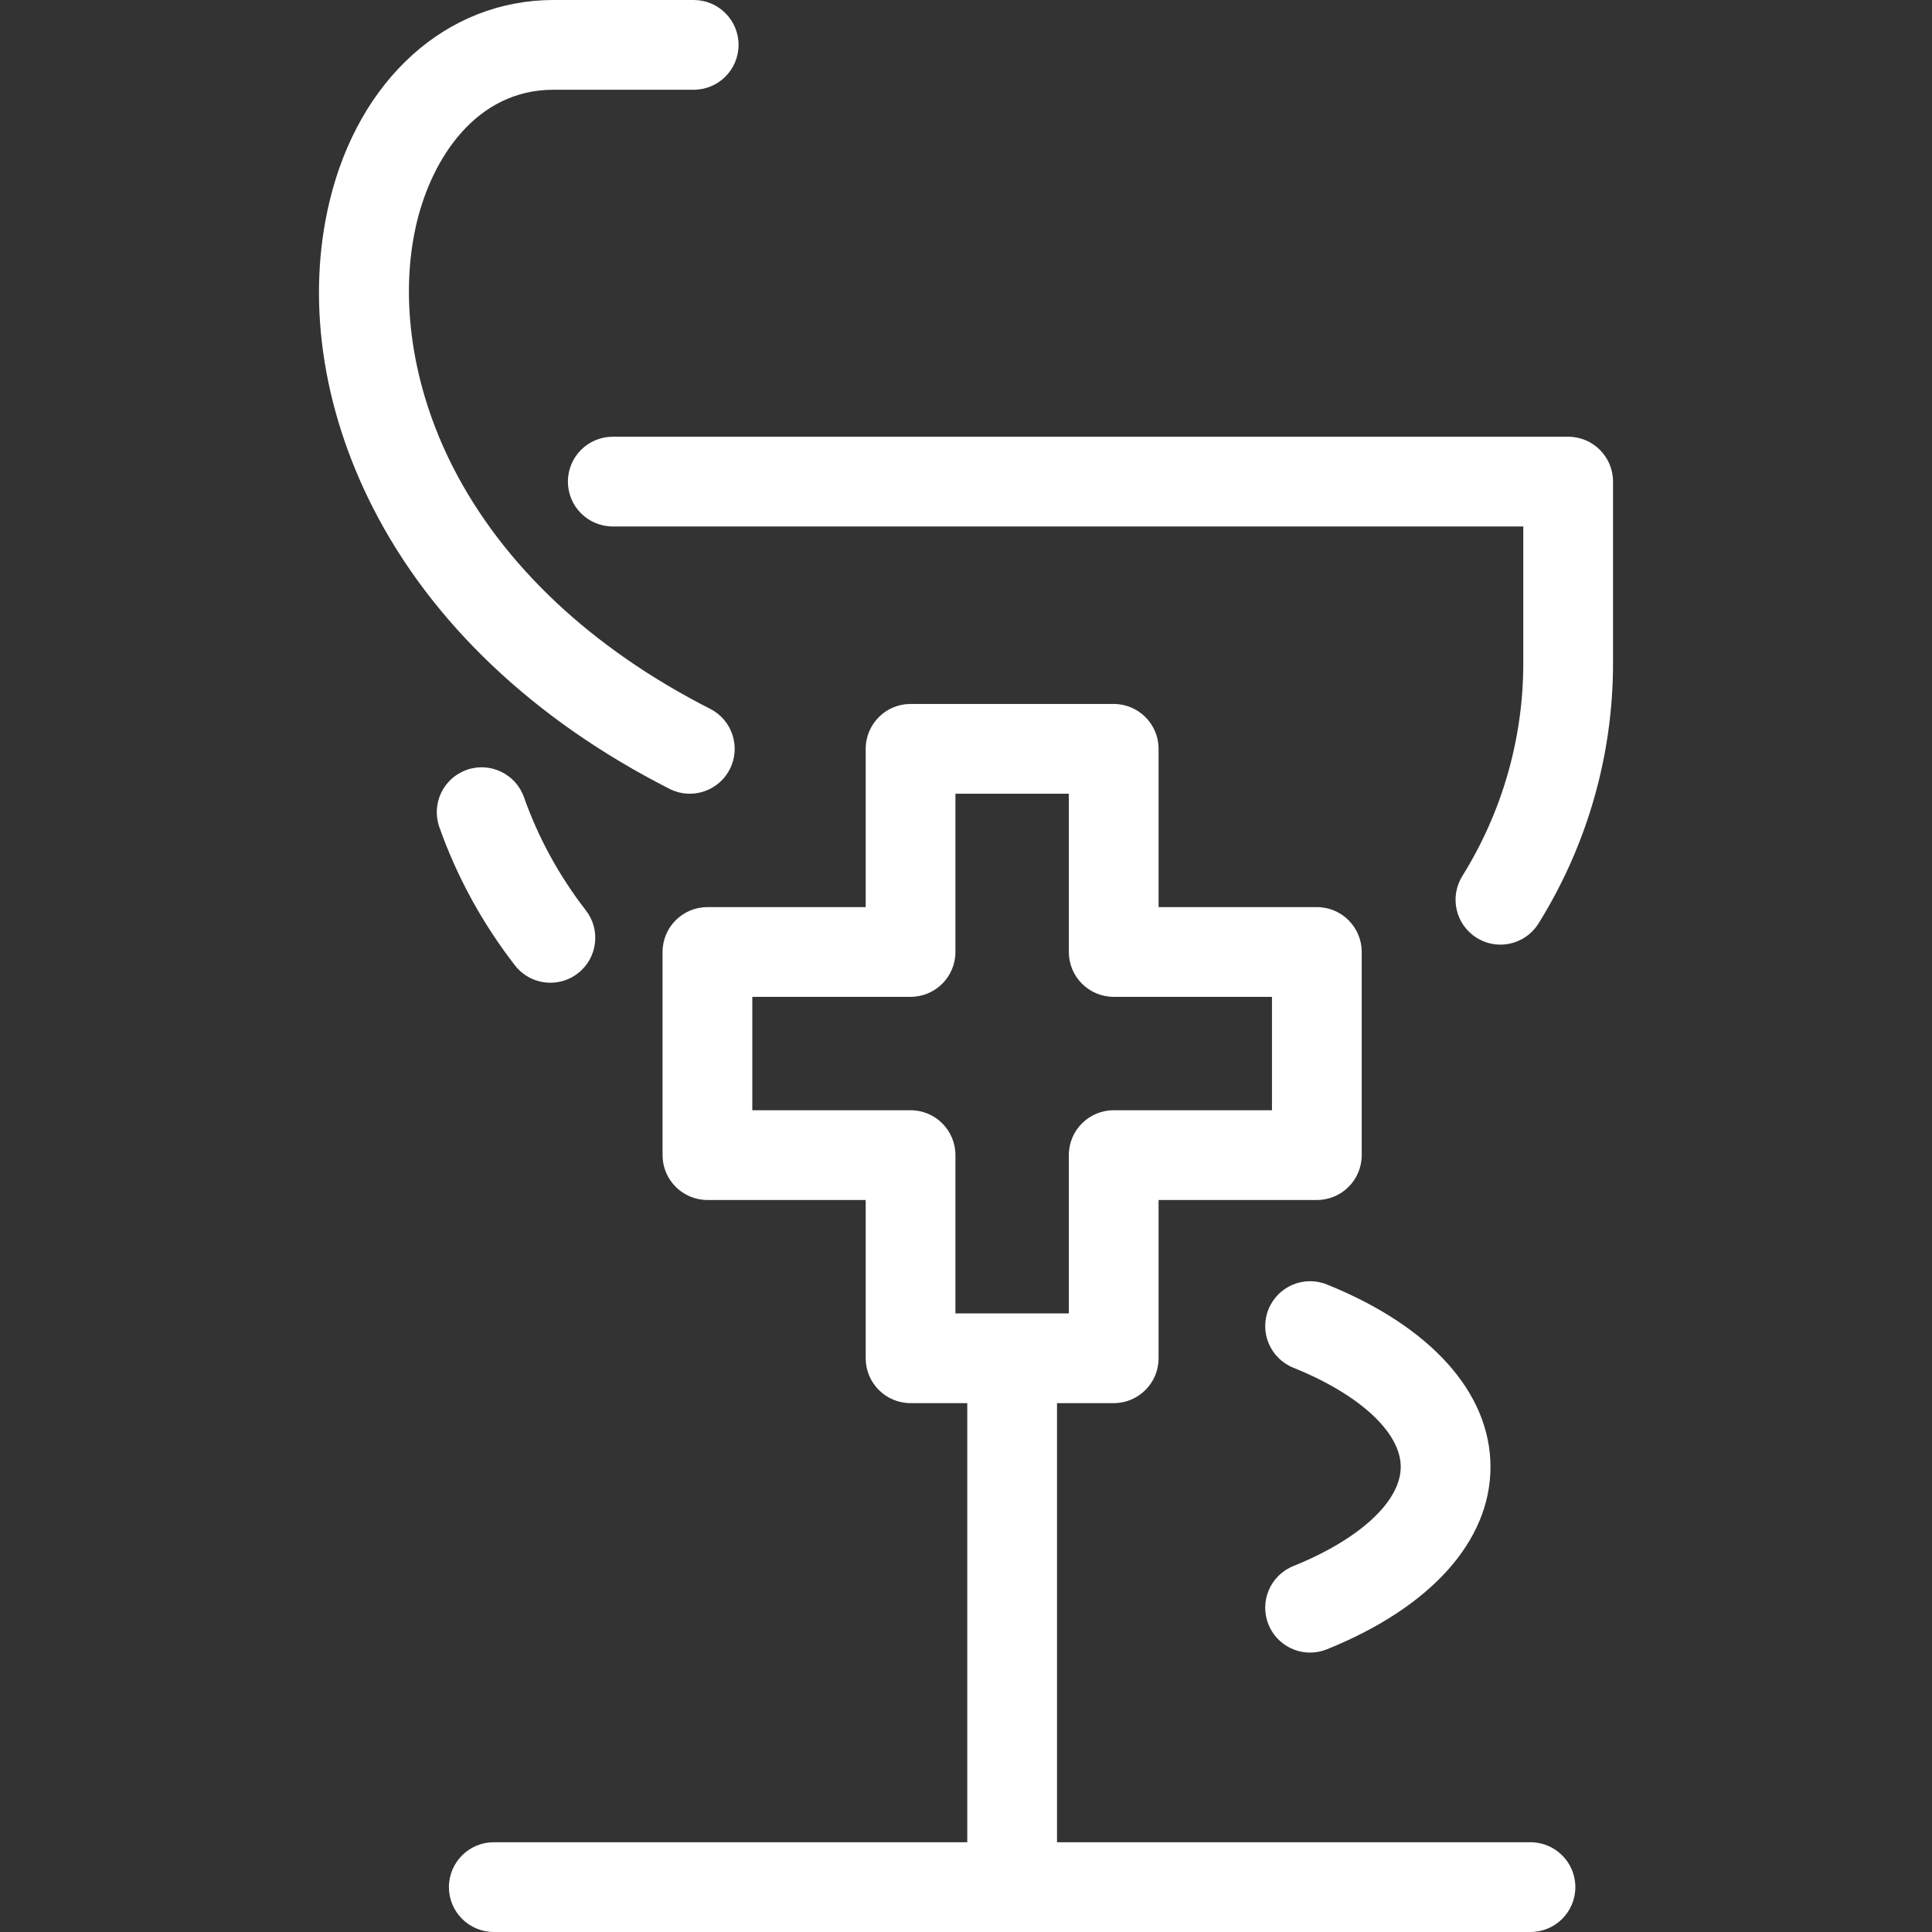 <svg xmlns="http://www.w3.org/2000/svg" xmlns:xlink="http://www.w3.org/1999/xlink" fill="#ffffff" height="800px" width="800px" id="Capa_1" viewBox="0 0 344.445 344.445" xml:space="preserve" stroke="#ffffff" stroke-width="0.003"><rect x="0" y="0" width="344.445" height="344.445" fill="#333333" stroke="none"/><g id="SVGRepo_bgCarrier" stroke-width="0"></g><g id="SVGRepo_tracerCarrier" stroke-linecap="round" stroke-linejoin="round"></g><g id="SVGRepo_iconCarrier"> <path d="M287.579,85.861v32.365c0,16.417-4.595,32.467-13.287,46.415c-1.517,2.433-4.127,3.77-6.797,3.77 c-1.445,0-2.907-0.391-4.224-1.212c-3.75-2.337-4.895-7.271-2.558-11.021c7.109-11.406,10.866-24.53,10.866-37.952V93.861h-162.33 c-4.418,0-8-3.582-8-8s3.582-8,8-8h170.33C283.997,77.861,287.579,81.443,287.579,85.861z M98.133,175.204 c1.713,0,3.439-0.548,4.898-1.679c3.491-2.709,4.125-7.734,1.417-11.225c-4.755-6.131-8.468-12.917-11.035-20.172 c-1.474-4.163-6.044-6.342-10.21-4.873c-4.166,1.474-6.347,6.045-4.874,10.211c3.138,8.868,7.672,17.158,13.478,24.641 C93.383,174.141,95.745,175.204,98.133,175.204z M280.86,336.443c0,4.418-3.582,8-8,8h-92.373c-0.013,0-0.026,0.002-0.039,0.002 s-0.026-0.002-0.039-0.002H88.035c-4.418,0-8-3.582-8-8s3.582-8,8-8h84.414v-78.287h-10.109c-4.418,0-8-3.582-8-8v-28.218h-28.217 c-4.418,0-8-3.582-8-8v-36.217c0-4.418,3.582-8,8-8h28.217v-28.218c0-4.418,3.582-8,8-8h36.217c4.418,0,8,3.582,8,8v28.218h28.218 c4.418,0,8,3.582,8,8v36.217c0,4.418-3.582,8-8,8h-28.218v28.218c0,4.418-3.582,8-8,8h-10.108v78.287h84.412 C277.279,328.443,280.86,332.025,280.86,336.443z M170.339,205.938v28.218h20.217v-28.218c0-4.418,3.582-8,8-8h28.218v-20.217 h-28.218c-4.418,0-8-3.582-8-8v-28.218h-20.217v28.218c0,4.418-3.582,8-8,8h-28.217v20.217h28.217 C166.758,197.938,170.339,201.521,170.339,205.938z M119.357,140.636c1.161,0.59,2.399,0.87,3.619,0.87 c2.916,0,5.726-1.6,7.138-4.377c2.002-3.938,0.433-8.754-3.506-10.757c-21.119-10.735-36.987-25.662-45.888-43.165 c-7.278-14.312-9.616-30.188-6.413-43.559C77.045,28.216,84.886,16,98.677,16h24.996c4.418,0,8-3.582,8-8s-3.582-8-8-8H98.677 c-19.029,0-34.702,14.1-39.93,35.921c-4.136,17.261-1.397,36.63,7.71,54.539C76.905,111.004,95.197,128.354,119.357,140.636z M230.578,279.207c-4.098,1.651-6.082,6.312-4.43,10.41c1.256,3.118,4.255,5.012,7.422,5.012c0.996,0,2.008-0.187,2.988-0.582 c18.539-7.471,29.171-19.325,29.171-32.523c0-13.199-10.633-25.054-29.171-32.524c-4.096-1.654-8.759,0.331-10.41,4.43 c-1.652,4.098,0.332,8.759,4.43,10.41c11.813,4.761,19.152,11.537,19.152,17.685C249.73,267.67,242.391,274.446,230.578,279.207z"></path> </g></svg>